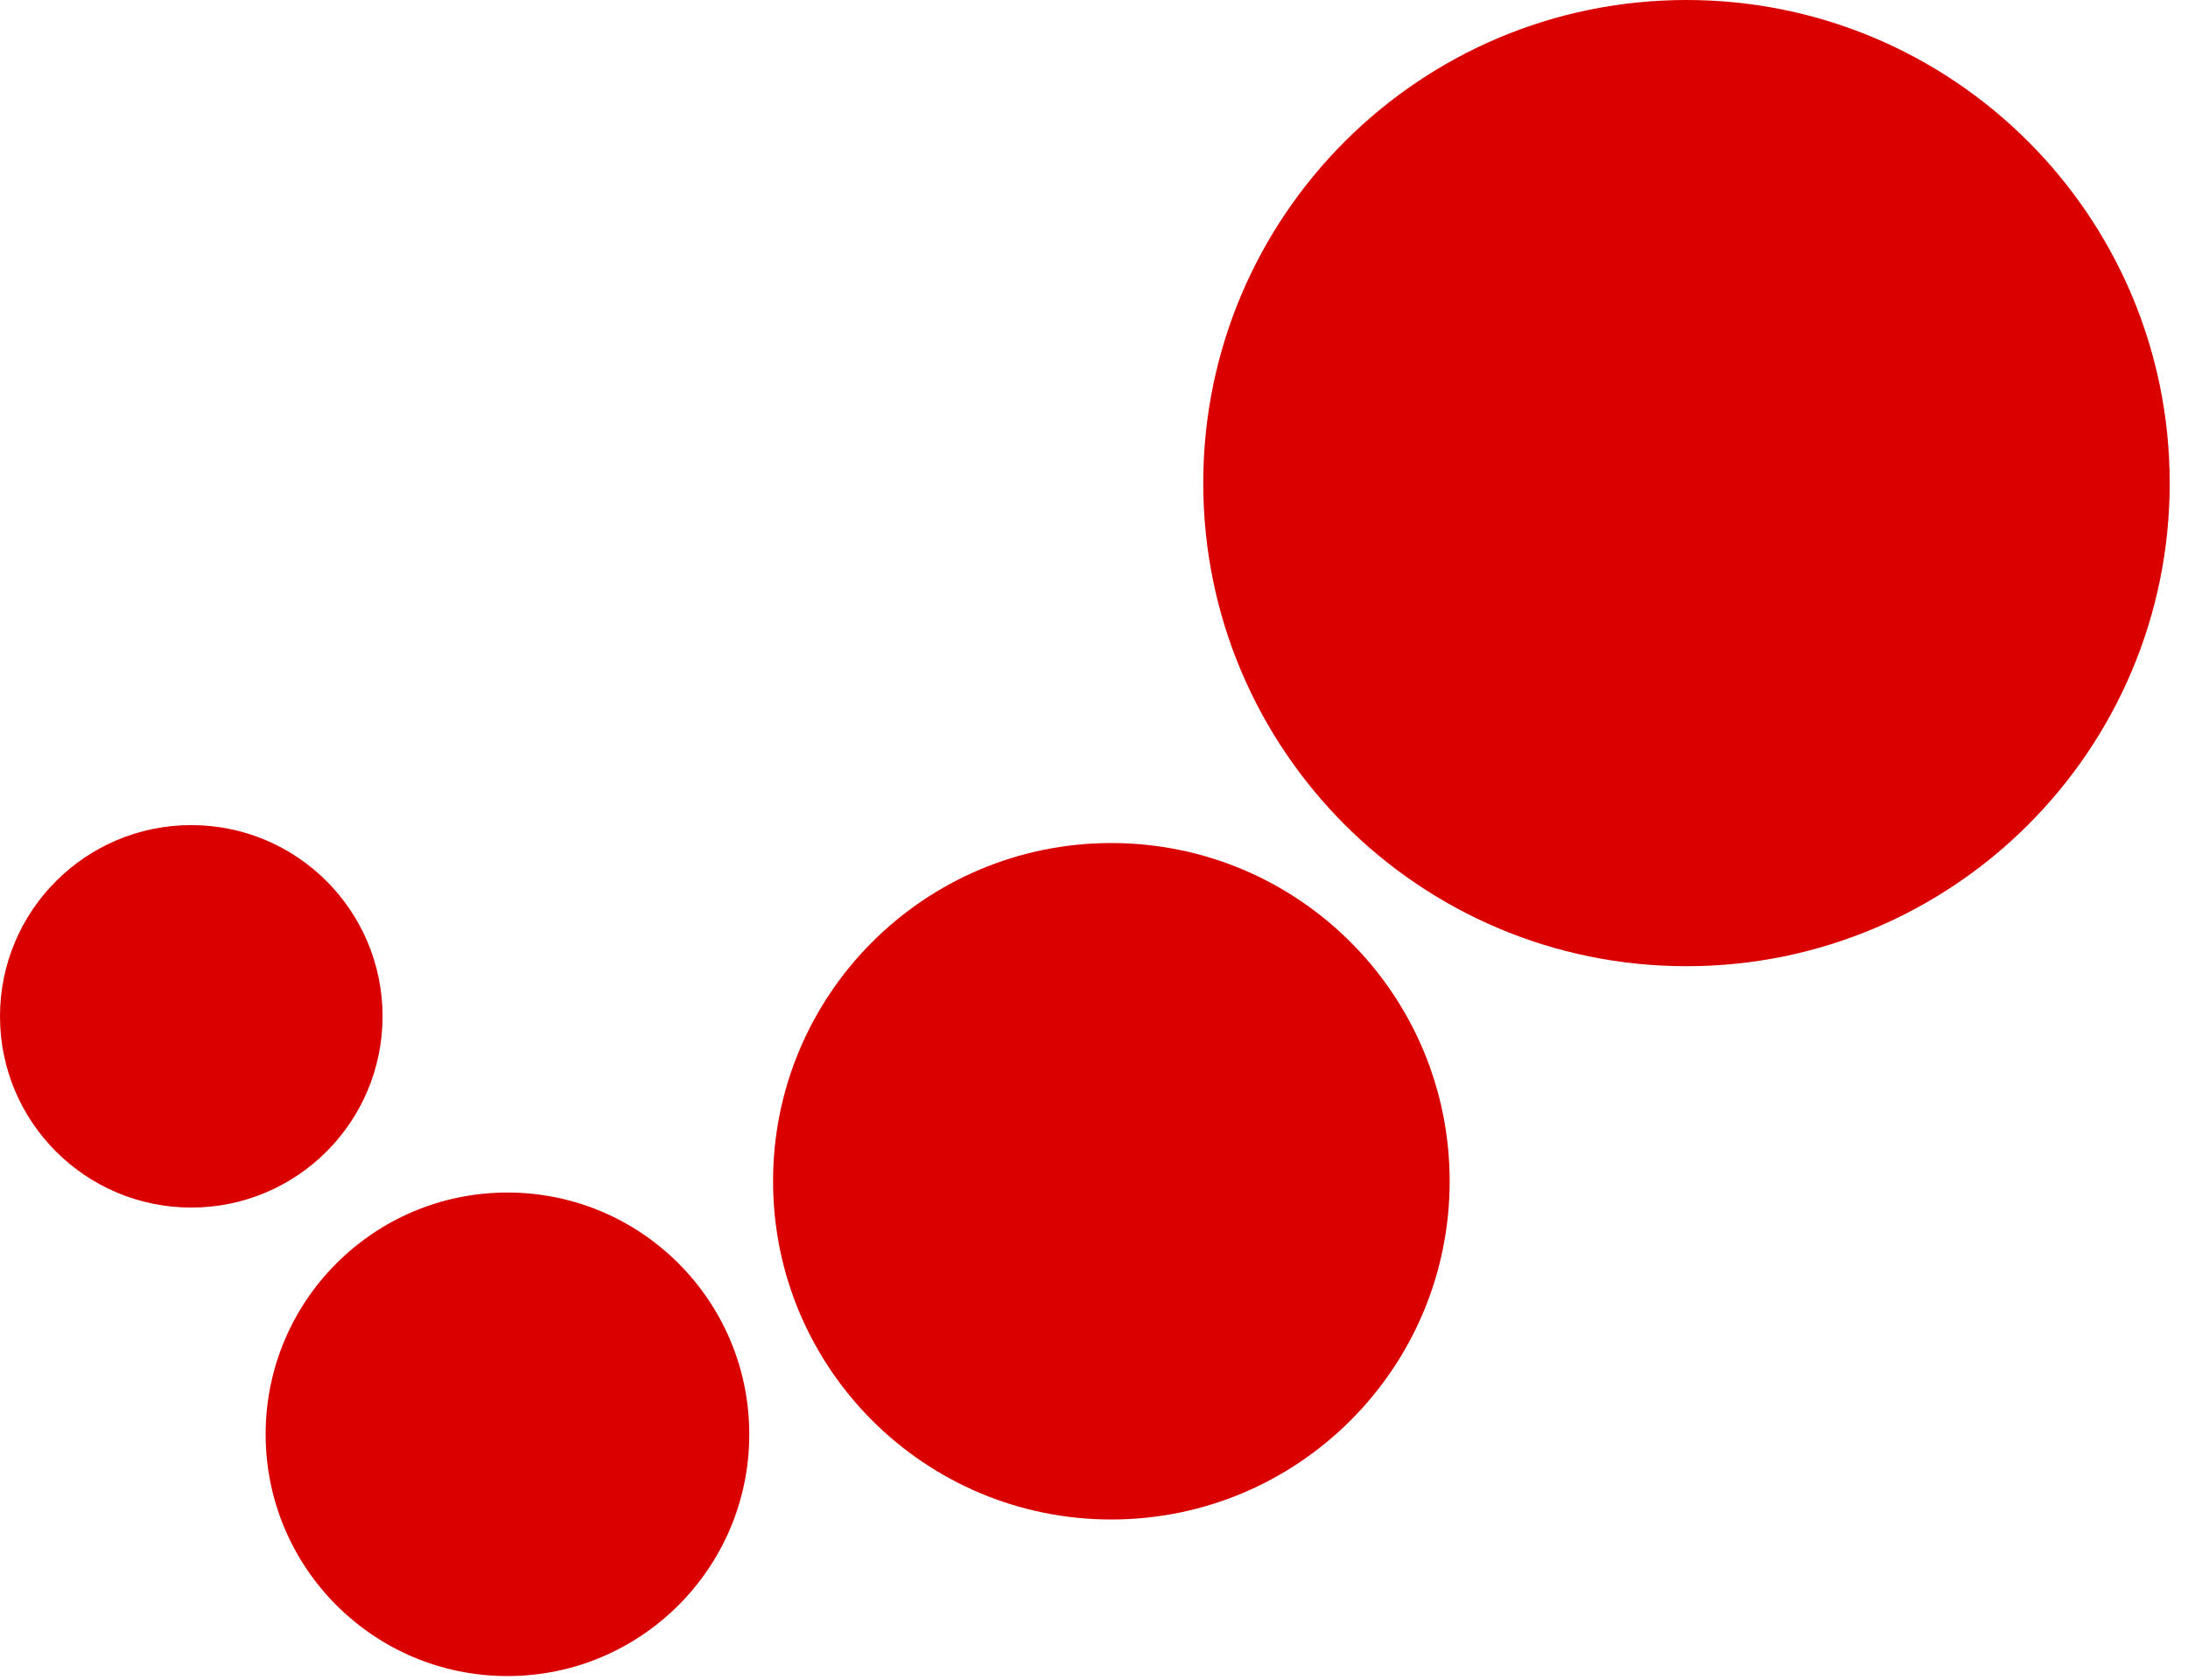 <svg width="69" height="53" viewBox="0 0 69 53" fill="none" xmlns="http://www.w3.org/2000/svg">
<path d="M53.184 30.477C61.6 30.477 68.423 23.655 68.423 15.239C68.423 6.823 61.6 0 53.184 0C44.768 0 37.945 6.823 37.945 15.239C37.945 23.655 44.768 30.477 53.184 30.477Z" fill="#DA0000"/>
<path d="M16.003 52.868C20.214 52.868 23.629 49.454 23.629 45.242C23.629 41.03 20.214 37.616 16.003 37.616C11.791 37.616 8.377 41.03 8.377 45.242C8.377 49.454 11.791 52.868 16.003 52.868Z" fill="#DA0000"/>
<path d="M6.032 38.09C9.364 38.09 12.064 35.39 12.064 32.058C12.064 28.727 9.364 26.026 6.032 26.026C2.701 26.026 0 28.727 0 32.058C0 35.39 2.701 38.09 6.032 38.09Z" fill="#DA0000"/>
<path d="M35.047 47.929C40.939 47.929 45.716 43.152 45.716 37.26C45.716 31.368 40.939 26.592 35.047 26.592C29.155 26.592 24.379 31.368 24.379 37.26C24.379 43.152 29.155 47.929 35.047 47.929Z" fill="#DA0000"/>
</svg>
